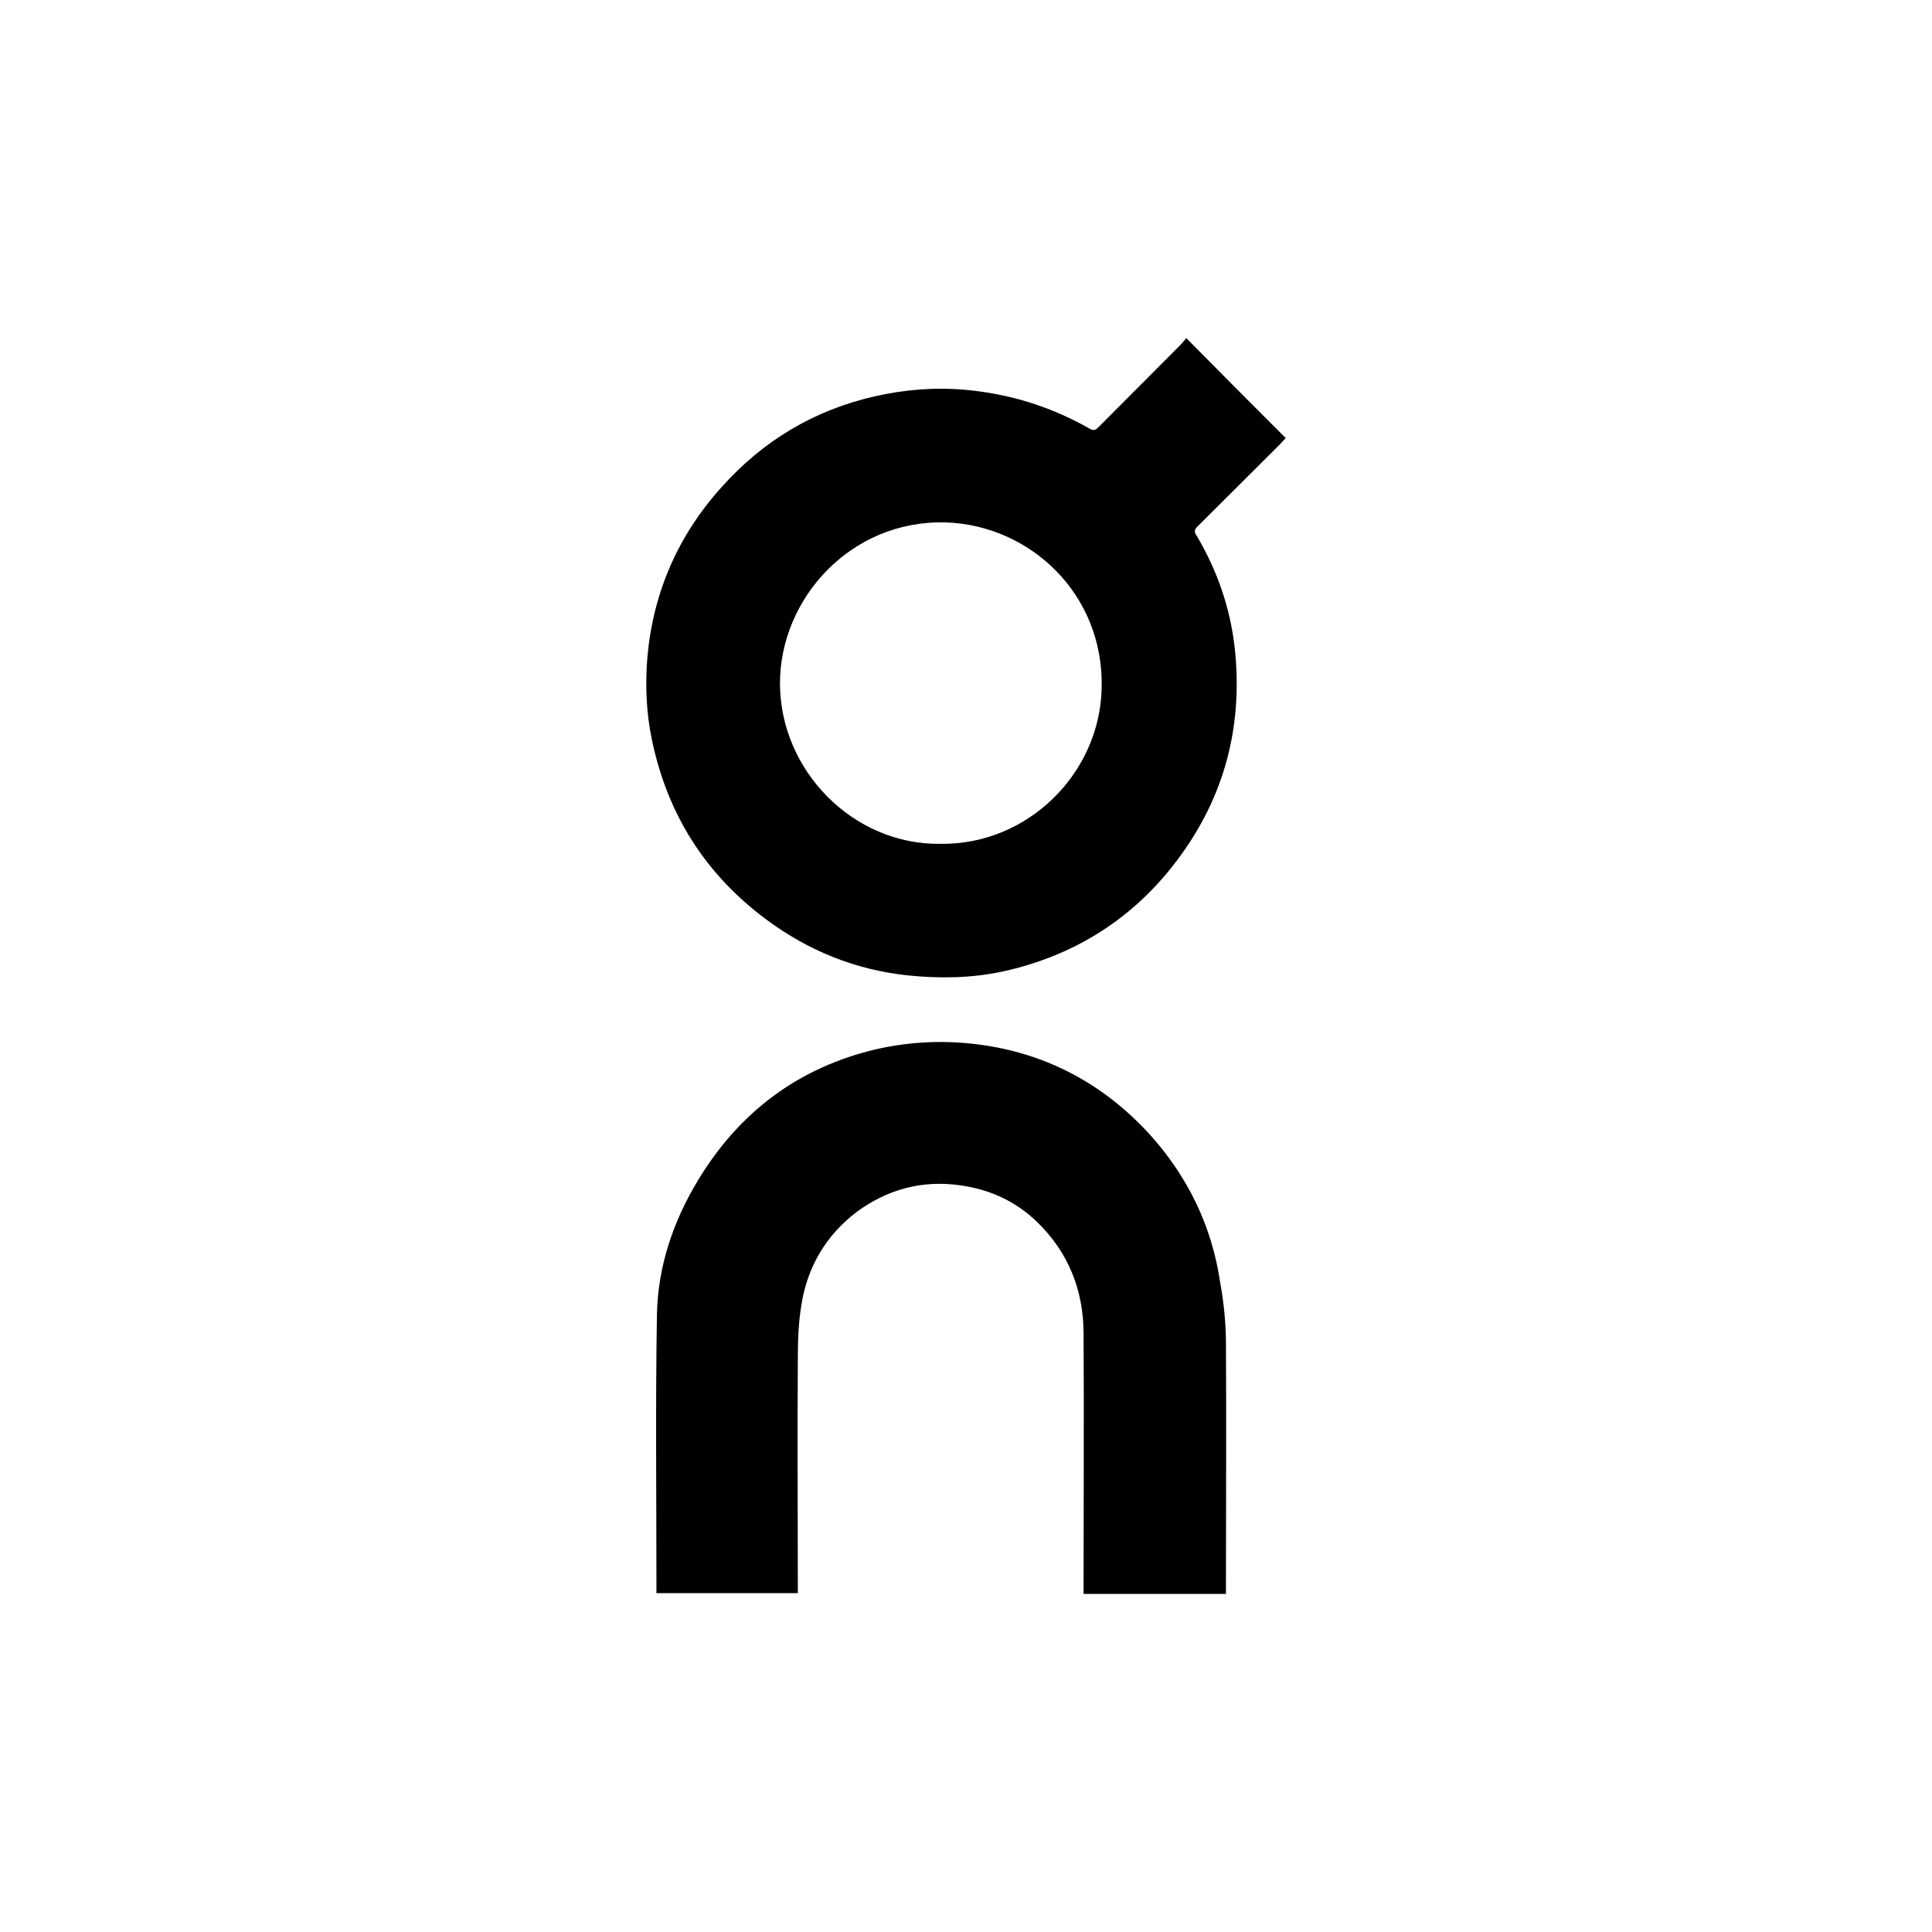 <svg xmlns="http://www.w3.org/2000/svg" fill="none" viewBox="0 0 2000 2000" height="2000" width="2000">
<path fill="black" d="M1330.97 453.459C1328.89 455.539 1326.81 458.138 1324.99 459.958L1240.51 544.181C1239.47 545.221 1238.95 545.741 1238.43 546.261C1236.35 548.86 1236.35 551.46 1238.95 554.839C1260.27 590.972 1273.52 629.444 1278.2 670.776C1287.3 754.999 1265.99 830.904 1213.22 897.45C1167.99 954.379 1108.98 989.992 1038.53 1005.59C1006.04 1012.61 973.024 1013.13 940.011 1009.75C885.681 1004.03 836.811 984.273 793.14 951.78C730.233 904.989 690.98 843.121 674.864 765.917C668.885 737.582 667.845 708.468 670.185 680.134C676.163 613.587 701.638 554.579 746.869 504.409C790.021 456.059 842.79 424.605 905.438 410.308C936.371 403.289 967.565 400.69 999.539 403.549C1045.29 407.708 1087.92 420.966 1127.69 443.581C1132.89 446.701 1134.71 444.621 1137.83 441.502L1221.53 357.538C1223.61 355.459 1225.69 352.859 1228.03 350C1262.35 384.833 1296.4 418.886 1330.97 453.459ZM1140.43 712.627C1143.03 614.627 1065.83 543.401 978.743 540.802C880.742 538.202 807.437 619.566 807.437 707.428C807.437 797.37 883.082 875.095 974.064 873.535C1063.75 874.575 1138.35 801.01 1140.43 712.627ZM1269.1 1391.35C1269.62 1473.76 1269.1 1556.42 1269.1 1638.82V1650H1121.71V1639.86C1121.71 1553.56 1122.23 1467 1121.71 1380.69C1121.71 1335.46 1105.86 1295.95 1072.84 1264.24C1051.01 1243.44 1024.49 1231.22 994.08 1227.06C954.568 1221.35 918.435 1231.22 886.461 1254.88C854.488 1279.31 835.512 1312.33 829.533 1351.32C826.413 1370.04 825.893 1389.53 825.893 1408.77C825.374 1485.45 825.893 1561.62 825.893 1638.56V1649.22H679.543V1639.86C679.543 1546.8 678.503 1453.48 680.063 1360.42C681.102 1311.03 696.699 1264.5 722.694 1221.61C765.845 1150.38 827.453 1104.63 908.037 1085.91C933.512 1080.19 959.767 1077.85 985.761 1078.89C1066.61 1082.53 1135.75 1114.51 1190.6 1174.81C1229.85 1218.49 1254.55 1269.44 1263.13 1327.66C1267.03 1349.24 1269.1 1370.56 1269.1 1391.35Z"></path>
</svg>
